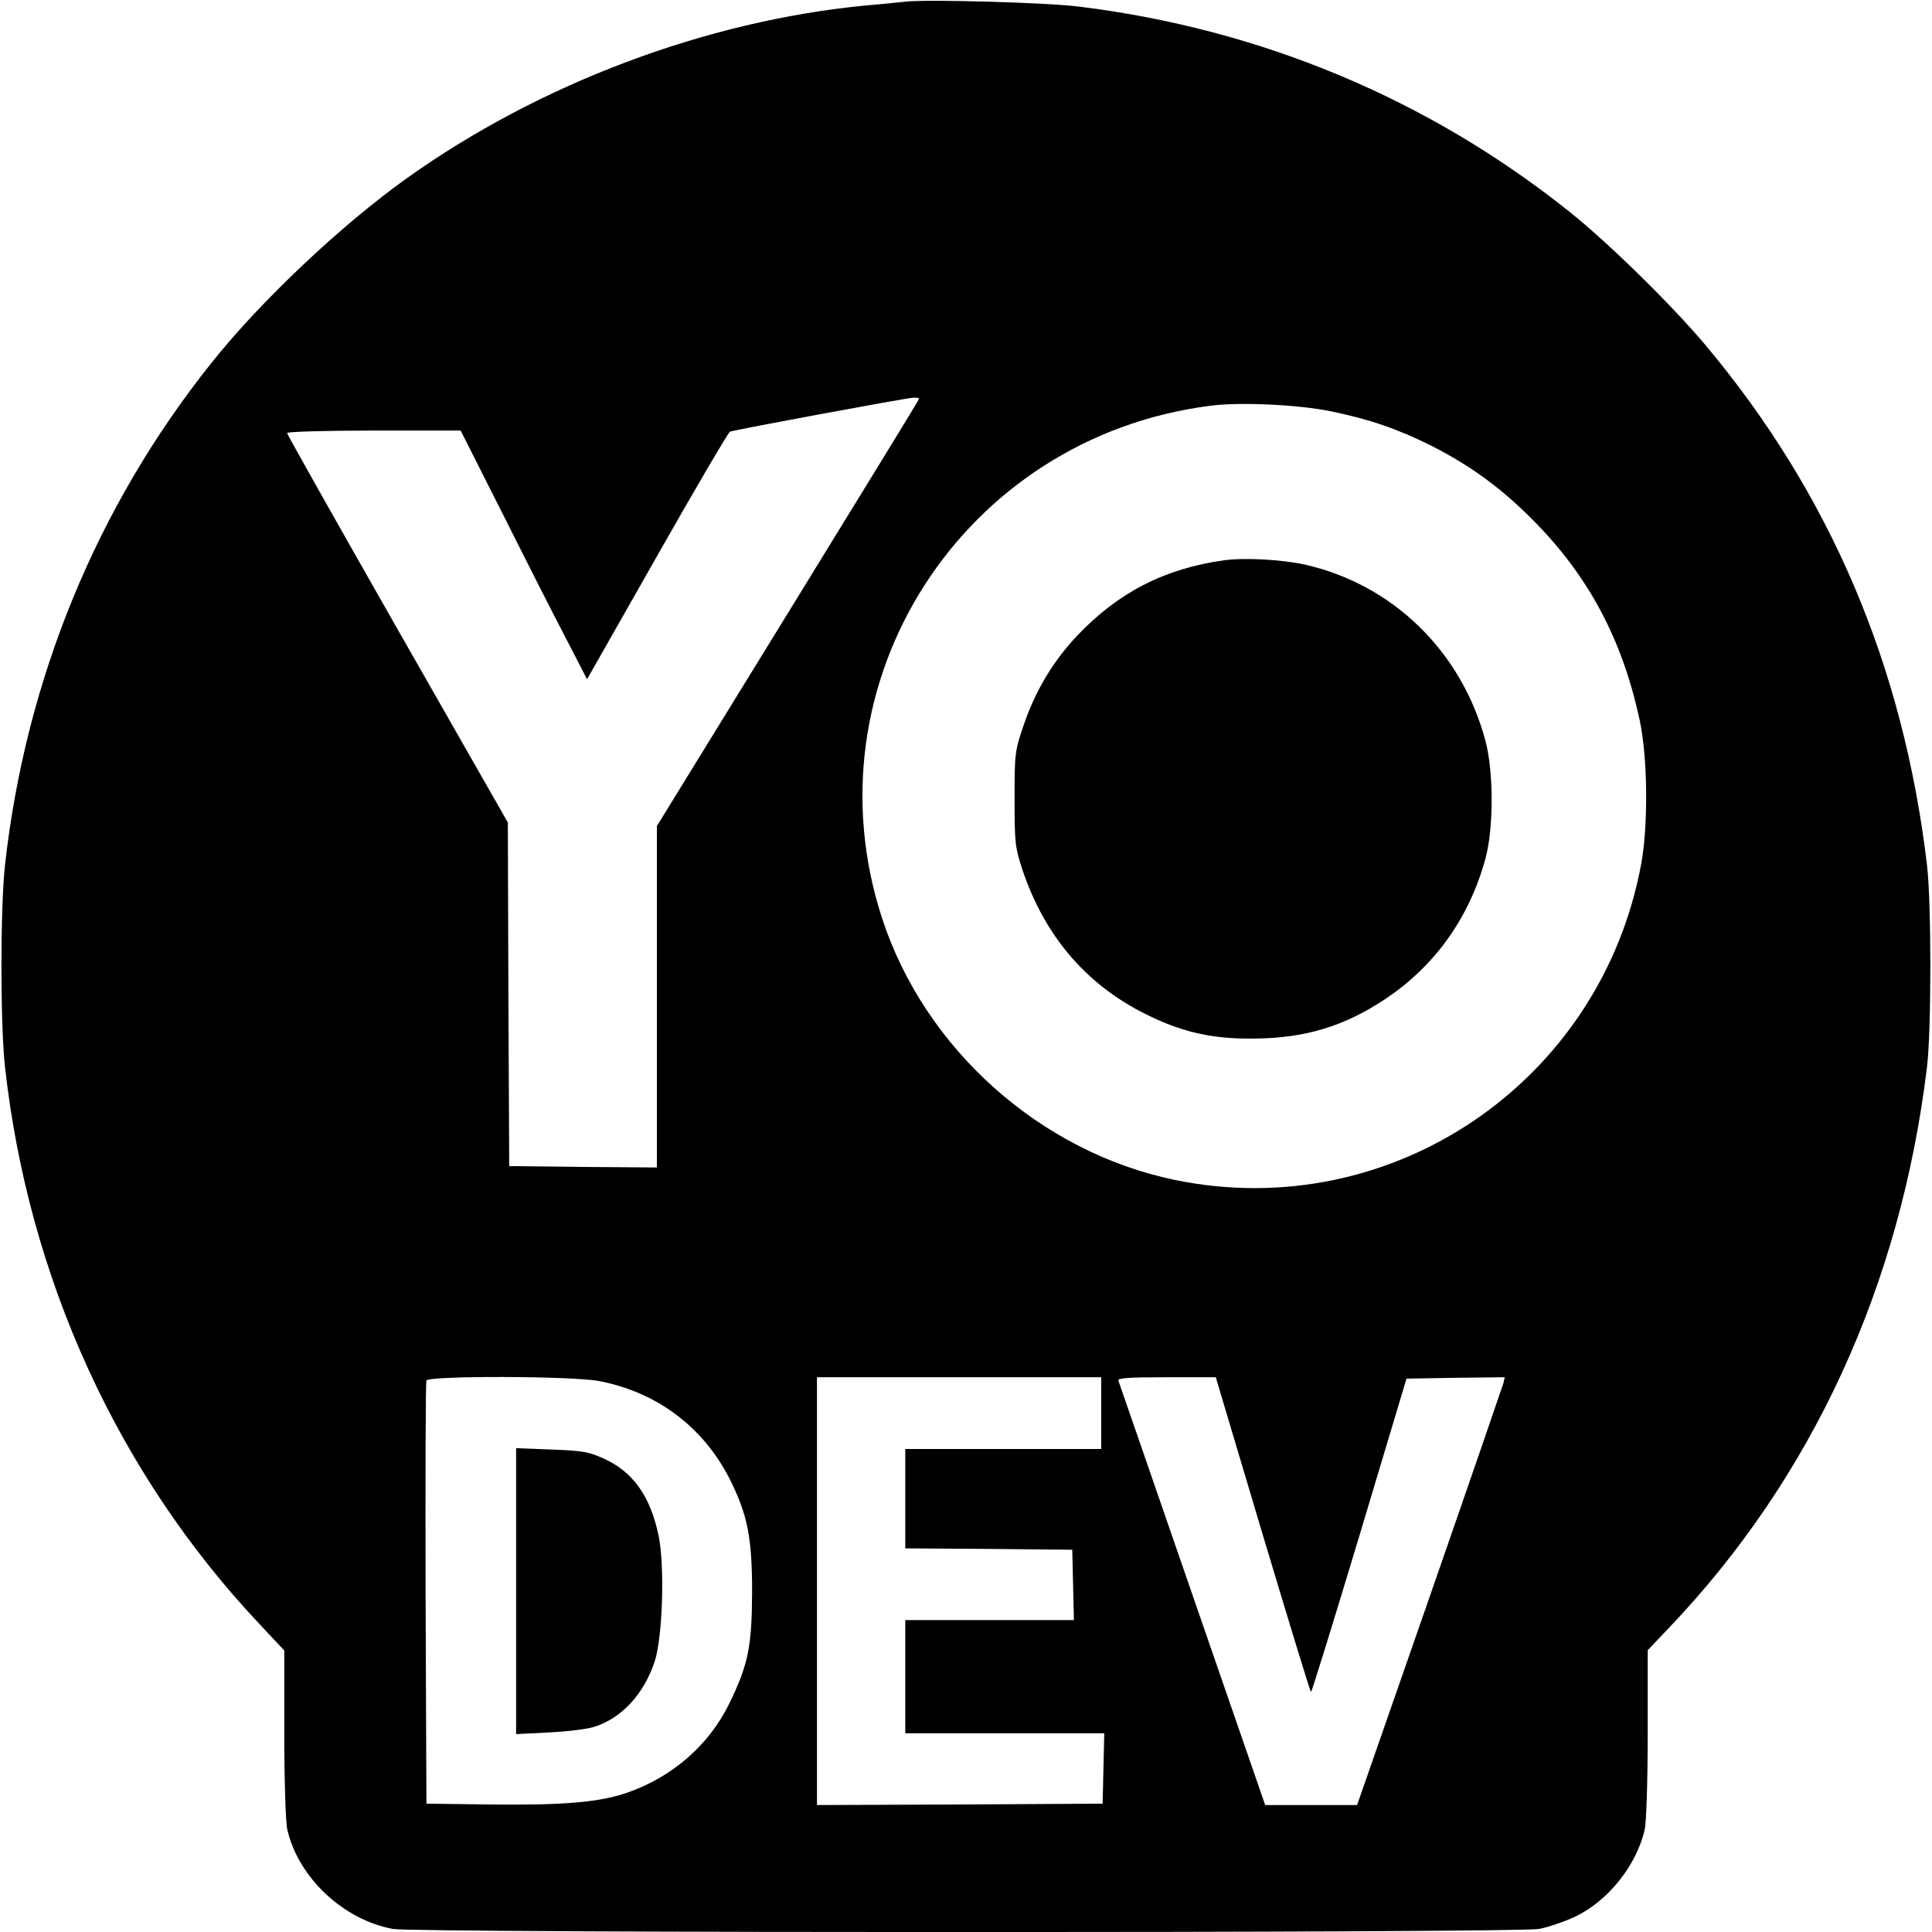 <?xml version="1.0" standalone="no"?>
<!DOCTYPE svg PUBLIC "-//W3C//DTD SVG 20010904//EN"
 "http://www.w3.org/TR/2001/REC-SVG-20010904/DTD/svg10.dtd">
<svg version="1.0" xmlns="http://www.w3.org/2000/svg"
 width="700pt" height="700pt" viewBox="0 0 700 700"
 preserveAspectRatio="xMidYMid meet">
<g transform="translate(0,700) scale(0.1,-0.1)"
fill="#000000" stroke="none">
<path d="M3280 6994 c-19 -2 -84 -9 -145 -14 -578 -56 -1180 -283 -1660 -625
-237 -169 -531 -446 -709 -670 -416 -521 -673 -1147 -748 -1820 -17 -155 -17
-575 0 -730 85 -765 408 -1473 921 -2018 l91 -97 0 -302 c0 -168 5 -323 11
-347 40 -174 203 -327 383 -360 83 -15 4068 -15 4152 0 32 6 91 26 130 44 120
57 224 187 253 316 6 24 11 179 11 347 l0 303 78 82 c519 545 838 1239 934
2032 16 136 16 592 0 730 -86 725 -352 1347 -803 1885 -122 145 -351 370 -494
484 -510 407 -1117 661 -1775 742 -117 15 -553 27 -630 18z m50 -1439 c0 -3
-214 -352 -475 -776 l-475 -772 0 -618 0 -619 -267 2 -268 3 -3 622 -2 623
-400 701 c-220 386 -400 706 -400 710 0 5 142 9 315 9 l314 0 150 -297 c82
-164 185 -367 229 -451 l79 -153 254 447 c139 245 258 448 264 450 17 7 639
122 663 123 12 1 22 -1 22 -4z m1491 -45 c142 -29 245 -65 367 -126 139 -71
248 -150 362 -264 205 -205 328 -436 391 -730 29 -135 31 -378 6 -517 -145
-794 -906 -1310 -1691 -1148 -487 101 -906 475 -1060 948 -279 854 291 1743
1190 1857 107 14 317 4 435 -20z m-2649 -3514 c210 -41 377 -167 473 -357 64
-129 80 -210 80 -409 -1 -196 -14 -260 -81 -399 -74 -153 -207 -269 -371 -326
-101 -35 -228 -46 -493 -43 l-235 3 -3 760 c-1 418 0 766 3 773 7 18 527 17
627 -2z m1818 -116 l0 -130 -355 0 -355 0 0 -180 0 -180 303 -2 302 -3 3 -127
3 -128 -306 0 -305 0 0 -205 0 -205 360 0 361 0 -3 -127 -3 -128 -517 -3 -518
-2 0 775 0 775 515 0 515 0 0 -130z m585 -440 c94 -313 172 -570 175 -570 3 0
82 256 176 568 l170 567 178 3 178 2 -5 -22 c-4 -13 -124 -362 -268 -776
l-262 -752 -166 0 -167 0 -264 763 c-145 419 -265 768 -268 775 -3 9 36 12
174 12 l179 0 170 -570z"/>
<path d="M4435 4970 c-215 -30 -383 -116 -532 -273 -88 -93 -153 -202 -195
-327 -31 -92 -32 -100 -32 -265 0 -160 2 -175 28 -255 83 -248 240 -428 469
-535 118 -56 223 -79 362 -78 189 0 334 43 485 144 180 120 304 295 362 508
30 110 30 315 0 427 -86 323 -335 566 -653 638 -85 19 -219 26 -294 16z"/>
<path d="M1870 1235 l0 -518 118 6 c64 3 138 12 164 20 100 31 181 119 220
237 29 88 37 349 14 457 -30 143 -93 231 -200 279 -53 24 -77 28 -188 32
l-128 5 0 -518z"/>
</g>
</svg>

